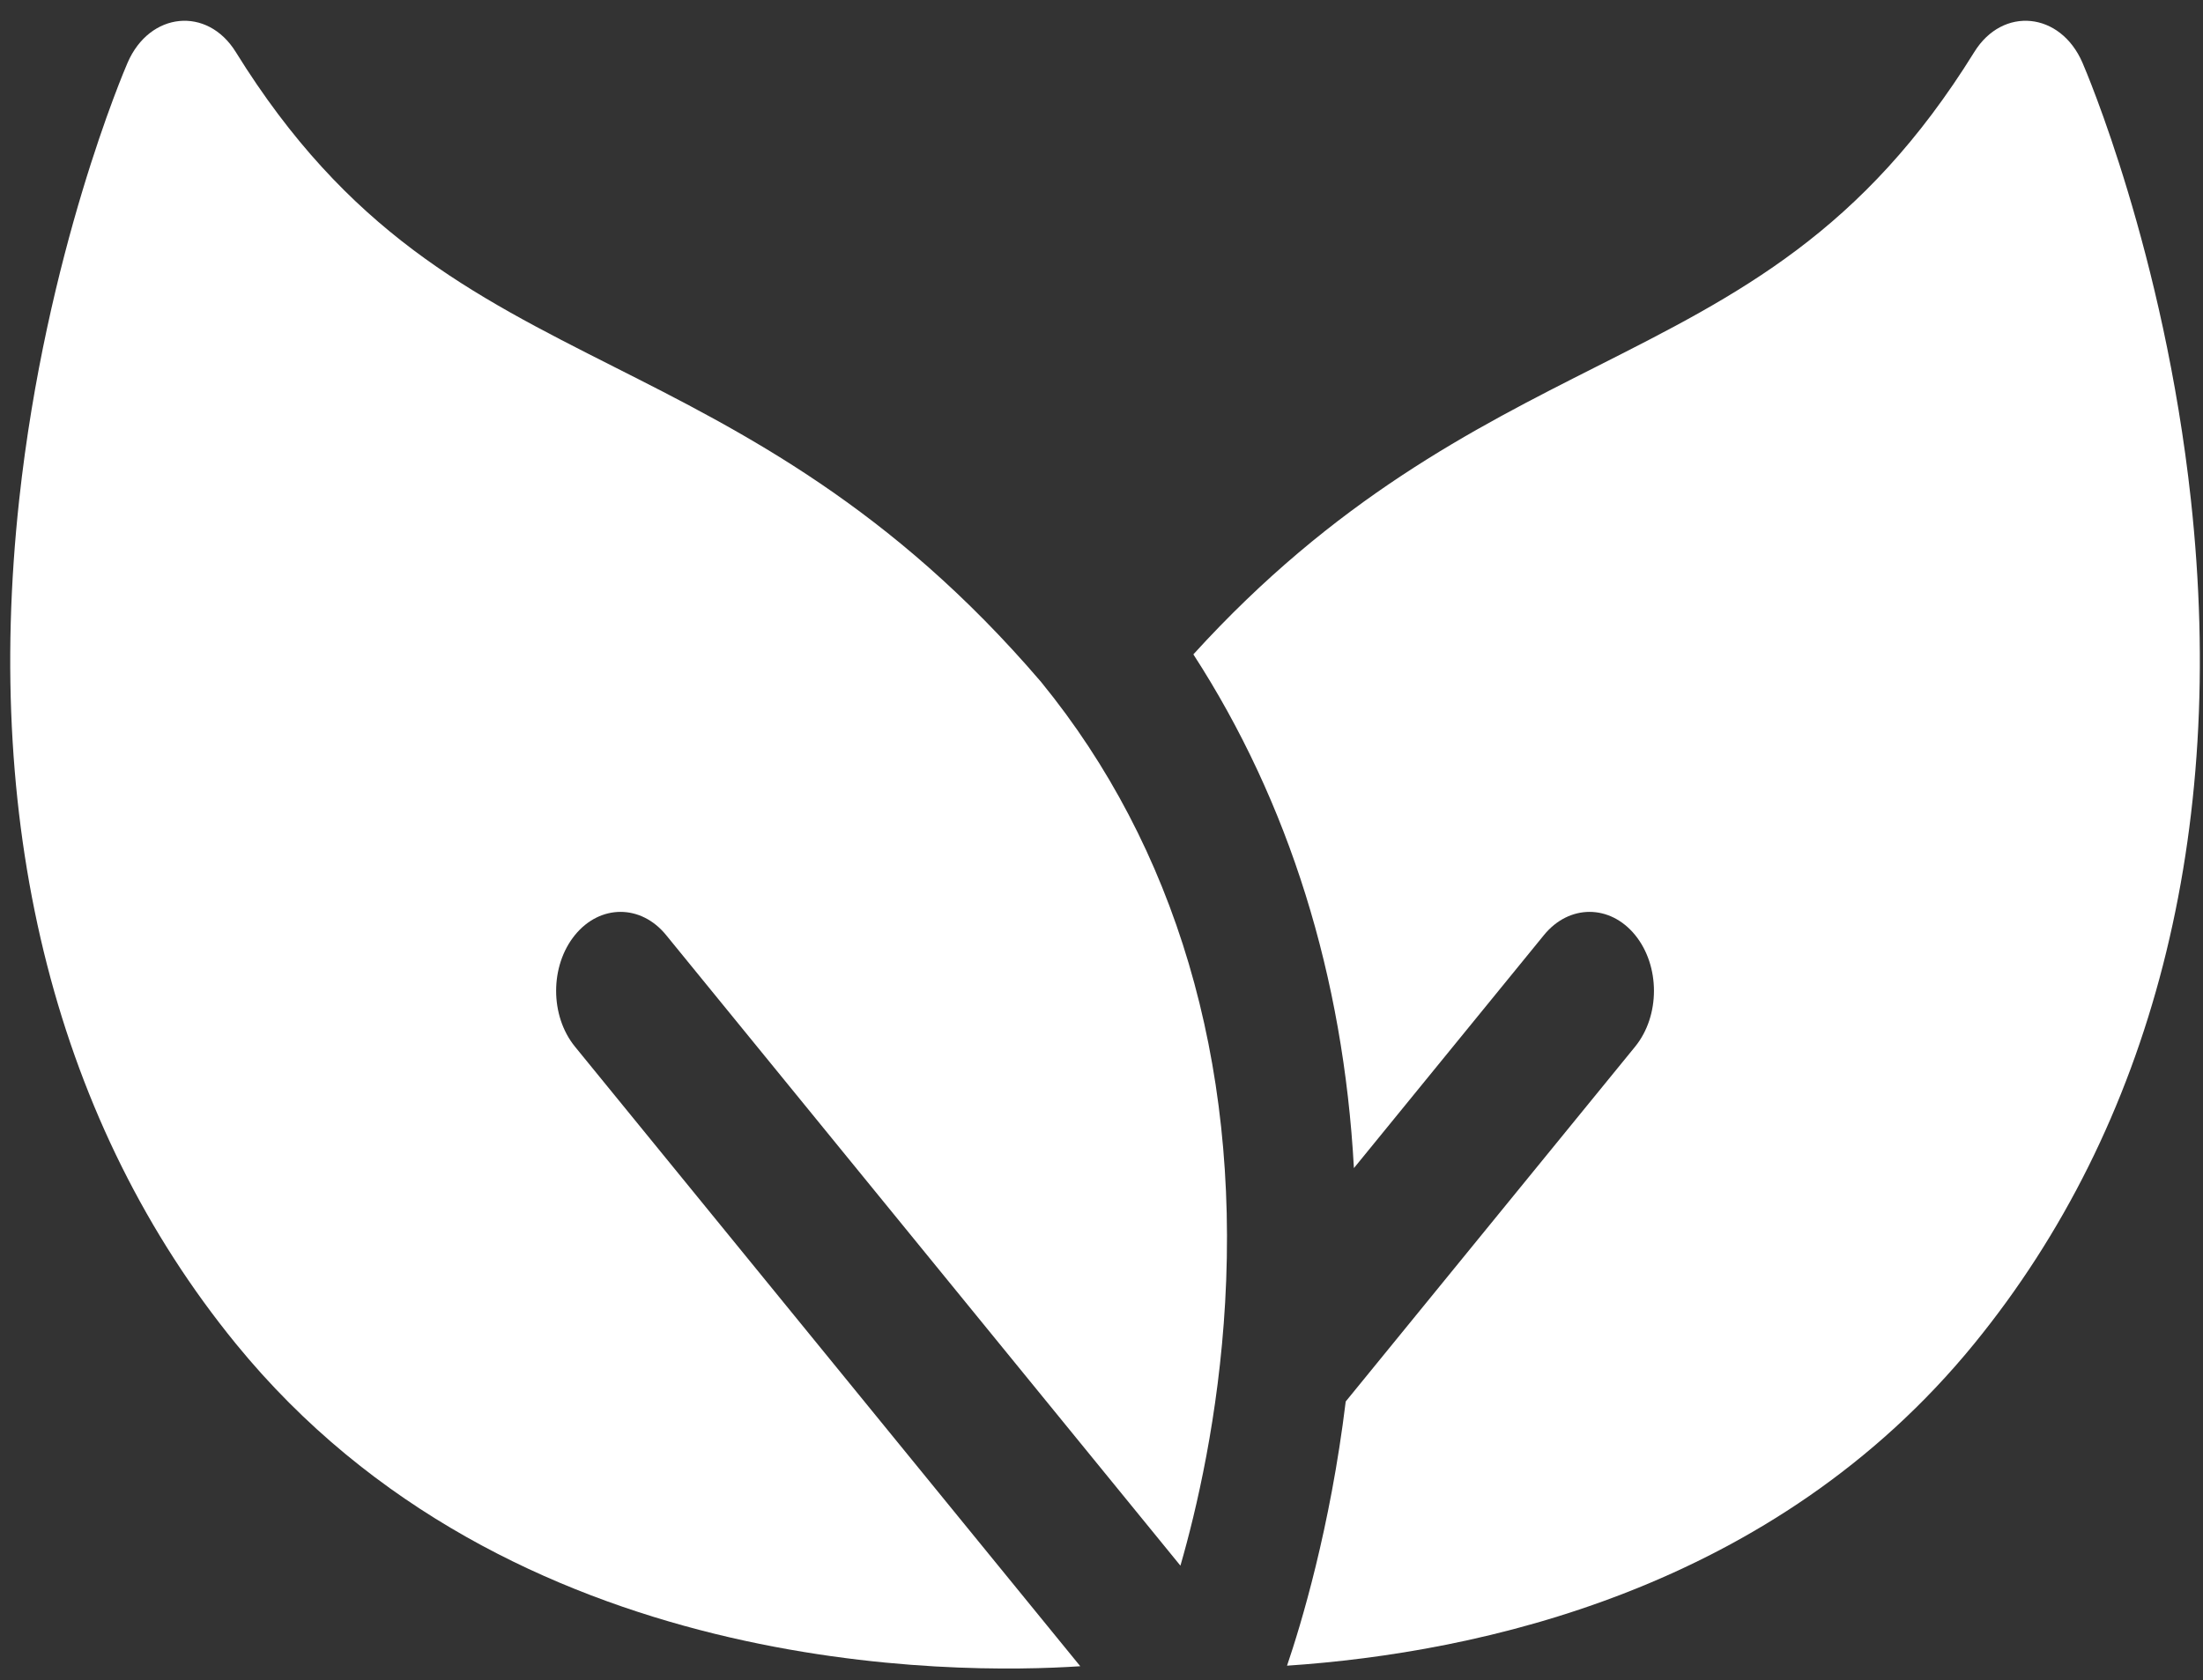 <svg width="97" height="74" viewBox="0 0 97 74" fill="none" xmlns="http://www.w3.org/2000/svg">
<rect x="0" y="0" width="97" height="74" fill="#333333" stroke="none"/>
<path d="M25.317 46.098C24.21 44.74 24.21 42.538 25.317 41.18C26.424 39.822 28.22 39.822 29.327 41.18L51.975 68.956C52.677 66.524 53.657 62.37 53.944 57.365C54.553 46.735 51.757 37.293 45.86 30.06L45.836 30.029L45.81 30C39.224 22.315 32.75 19.043 27.038 16.157C20.738 12.973 15.297 10.223 10.38 2.289L10.38 2.289C9.128 0.268 6.591 0.519 5.619 2.76L5.619 2.76C5.473 3.096 2.033 11.123 0.846 22.001C-0.759 36.703 2.54 49.559 10.384 59.18C22.426 73.949 42.169 73.745 47.565 73.385L25.317 46.098Z" fill="white"/>
<path d="M96.466 22.001C95.279 11.123 91.838 3.096 91.692 2.76L91.692 2.76C90.721 0.519 88.183 0.268 86.931 2.289L86.931 2.289C82.015 10.224 76.574 12.973 70.274 16.157C64.864 18.891 58.77 21.973 52.545 28.82C56.755 35.324 59.152 43.001 59.614 51.446L67.984 41.18C69.092 39.822 70.887 39.822 71.995 41.18C73.102 42.538 73.102 44.74 71.995 46.098L59.253 61.725C58.571 67.321 57.278 71.572 56.669 73.361C65.087 72.797 78.084 70.027 86.927 59.18C94.772 49.559 98.071 36.703 96.466 22.001Z" fill="white"/>
</svg>
